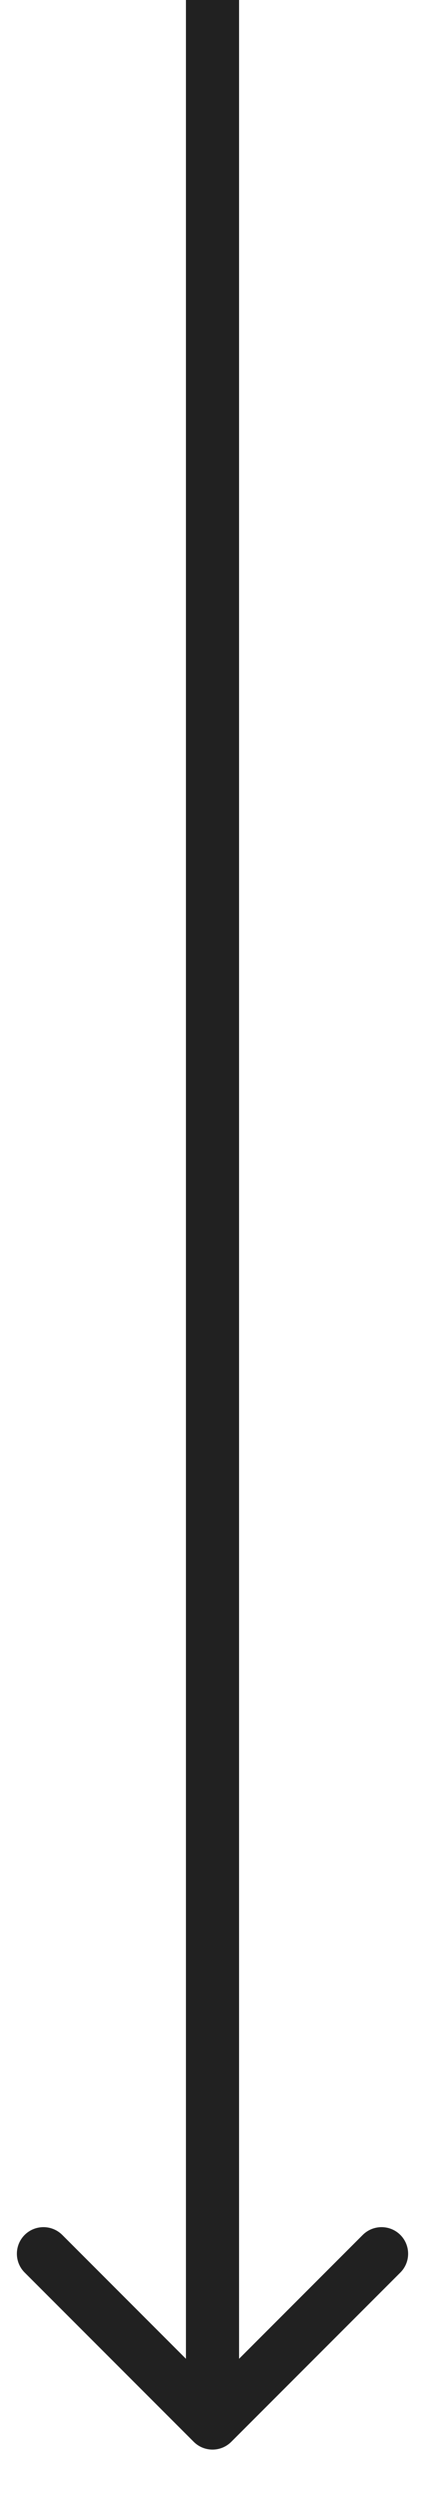 <?xml version="1.0" encoding="UTF-8"?> <svg xmlns="http://www.w3.org/2000/svg" width="8" height="47" viewBox="0 0 8 47" fill="none"> <path d="M3.646 45.907C3.842 46.103 4.158 46.103 4.354 45.907L7.536 42.725C7.731 42.53 7.731 42.214 7.536 42.018C7.34 41.823 7.024 41.823 6.828 42.018L4 44.847L1.172 42.018C0.976 41.823 0.66 41.823 0.464 42.018C0.269 42.214 0.269 42.53 0.464 42.725L3.646 45.907ZM3.5 2.18557e-08L3.5 45.554L4.5 45.554L4.5 -2.18557e-08L3.5 2.18557e-08Z" fill="#212121"></path> </svg> 